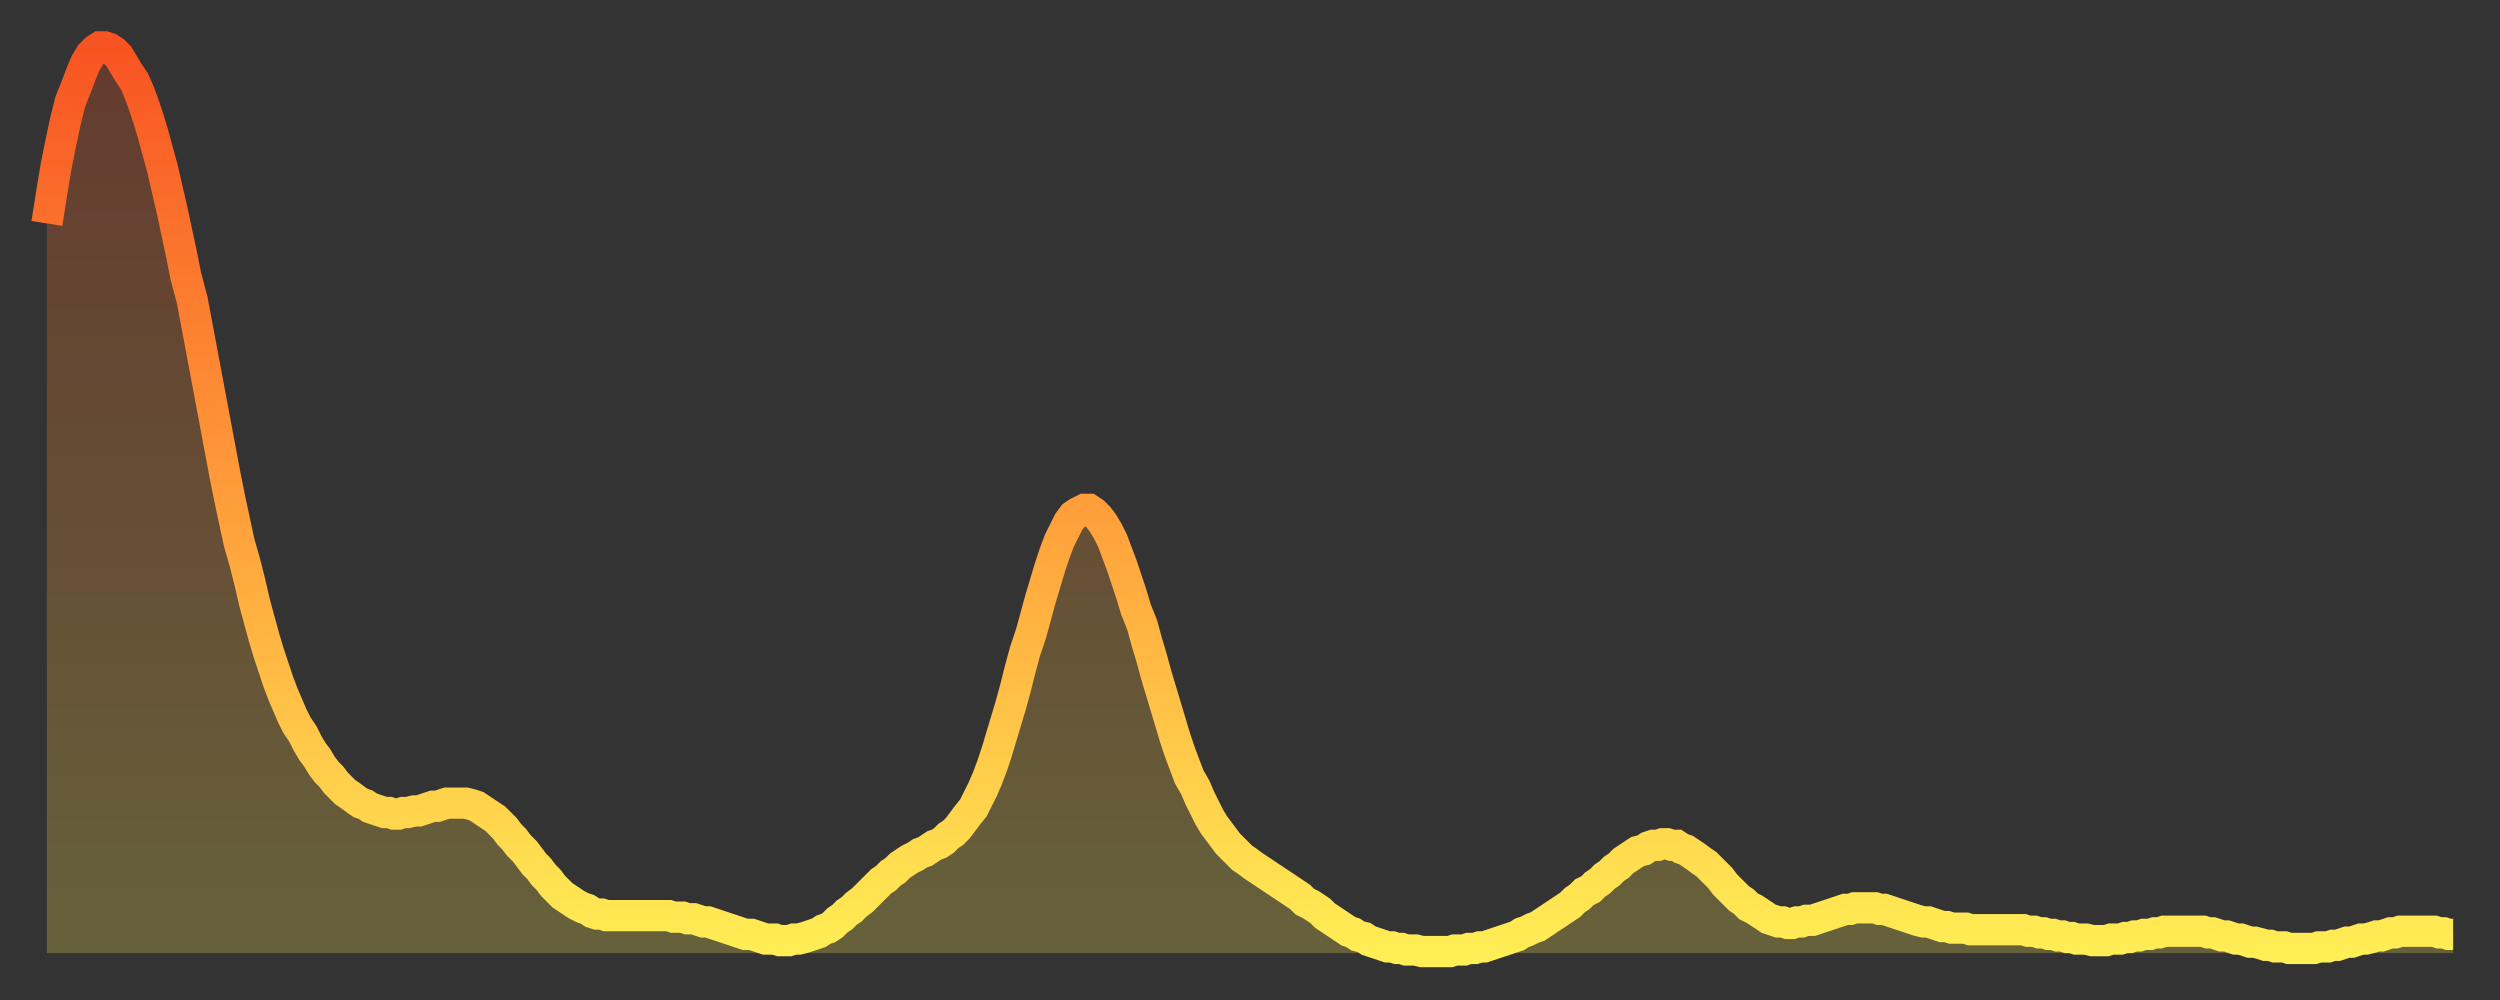 <?xml version="1.0" encoding="utf-8" ?>
<svg baseProfile="full" height="64" version="1.1" width="160" xmlns="http://www.w3.org/2000/svg" xmlns:ev="http://www.w3.org/2001/xml-events" xmlns:xlink="http://www.w3.org/1999/xlink"><rect width="100%" height="100%" fill="#333333" stroke="none"/><defs><linearGradient id="id923480" x1="0" x2="0" y1="0" y2="1"><stop offset="0%" stop-color="#f85322" /><stop offset="50%" stop-color="#ff9d3a" /><stop offset="100%" stop-color="#ffee55" /></linearGradient></defs><g transform="translate(3,3)"><g><path d="M 0.0 11.3 0.3 9.4 0.6 7.6 0.9 6.1 1.2 4.7 1.5 3.5 1.9 2.5 2.2 1.7 2.5 1.0 2.8 0.5 3.1 0.2 3.4 0.0 3.7 0.0 4.0 0.1 4.3 0.3 4.6 0.6 4.9 1.1 5.2 1.6 5.6 2.2 5.9 2.9 6.2 3.7 6.5 4.6 6.8 5.6 7.1 6.7 7.4 7.8 7.7 9.1 8.0 10.4 8.3 11.8 8.6 13.2 8.9 14.7 9.3 16.2 9.6 17.8 9.9 19.4 10.2 21.0 10.5 22.6 10.8 24.2 11.1 25.8 11.4 27.4 11.7 28.9 12.0 30.3 12.3 31.7 12.7 33.1 13.0 34.3 13.3 35.6 13.6 36.7 13.9 37.8 14.2 38.8 14.5 39.7 14.8 40.6 15.1 41.4 15.4 42.1 15.7 42.8 16.0 43.4 16.4 44.0 16.7 44.6 17.0 45.1 17.3 45.5 17.6 46.0 17.9 46.4 18.2 46.7 18.5 47.1 18.8 47.4 19.1 47.7 19.4 47.9 19.8 48.2 20.1 48.4 20.4 48.5 20.7 48.7 21.0 48.8 21.3 48.9 21.6 49.0 21.9 49.0 22.2 49.1 22.5 49.1 22.8 49.0 23.1 49.0 23.5 48.9 23.8 48.9 24.1 48.8 24.4 48.7 24.7 48.6 25.0 48.6 25.3 48.5 25.6 48.4 25.9 48.4 26.2 48.4 26.5 48.4 26.8 48.4 27.2 48.5 27.5 48.6 27.8 48.8 28.1 49.0 28.4 49.2 28.7 49.4 29.0 49.7 29.3 50.0 29.6 50.4 29.9 50.7 30.2 51.1 30.6 51.5 30.9 51.9 31.2 52.3 31.5 52.6 31.8 53.0 32.1 53.3 32.4 53.7 32.7 54.0 33.0 54.3 33.3 54.5 33.6 54.7 33.9 54.9 34.3 55.1 34.6 55.2 34.9 55.4 35.2 55.5 35.5 55.5 35.8 55.6 36.1 55.6 36.4 55.6 36.7 55.6 37.0 55.6 37.3 55.6 37.7 55.6 38.0 55.6 38.3 55.6 38.6 55.6 38.9 55.6 39.2 55.6 39.5 55.6 39.8 55.6 40.1 55.7 40.4 55.7 40.7 55.7 41.0 55.8 41.4 55.8 41.7 55.9 42.0 56.0 42.3 56.0 42.6 56.1 42.9 56.2 43.2 56.3 43.5 56.4 43.8 56.5 44.1 56.6 44.4 56.7 44.7 56.8 45.1 56.8 45.4 56.9 45.7 57.0 46.0 57.1 46.3 57.1 46.6 57.1 46.9 57.2 47.2 57.2 47.5 57.2 47.8 57.1 48.1 57.1 48.5 57.0 48.8 56.9 49.1 56.8 49.4 56.7 49.7 56.5 50.0 56.4 50.3 56.2 50.6 55.9 50.9 55.7 51.2 55.4 51.5 55.2 51.8 54.9 52.2 54.6 52.5 54.3 52.8 54.0 53.1 53.7 53.4 53.4 53.7 53.2 54.0 52.9 54.3 52.7 54.6 52.4 54.9 52.2 55.2 52.0 55.6 51.8 55.9 51.6 56.2 51.5 56.5 51.3 56.8 51.1 57.1 51.0 57.4 50.8 57.7 50.5 58.0 50.3 58.3 50.0 58.6 49.6 58.9 49.2 59.3 48.7 59.6 48.1 59.9 47.5 60.2 46.8 60.5 46.0 60.8 45.1 61.1 44.1 61.4 43.1 61.7 42.1 62.0 41.0 62.3 39.8 62.6 38.7 63.0 37.5 63.3 36.4 63.6 35.3 63.9 34.3 64.2 33.3 64.5 32.4 64.8 31.6 65.1 31.0 65.4 30.4 65.7 30.0 66.0 29.8 66.4 29.6 66.7 29.6 67.0 29.8 67.3 30.1 67.6 30.5 67.9 31.0 68.2 31.6 68.5 32.4 68.8 33.2 69.1 34.1 69.4 35.0 69.7 36.0 70.1 37.0 70.4 38.1 70.7 39.1 71.0 40.2 71.3 41.2 71.6 42.2 71.9 43.2 72.2 44.2 72.5 45.1 72.8 45.9 73.1 46.7 73.5 47.4 73.8 48.1 74.1 48.7 74.4 49.3 74.7 49.8 75.0 50.2 75.3 50.6 75.6 51.0 75.9 51.3 76.2 51.6 76.5 51.9 76.8 52.1 77.2 52.4 77.5 52.6 77.8 52.8 78.1 53.0 78.4 53.2 78.7 53.4 79.0 53.6 79.3 53.8 79.6 54.0 79.9 54.2 80.2 54.4 80.5 54.7 80.9 54.9 81.2 55.1 81.5 55.3 81.8 55.6 82.1 55.8 82.4 56.0 82.7 56.2 83.0 56.4 83.3 56.6 83.6 56.7 83.9 56.9 84.3 57.0 84.6 57.2 84.9 57.3 85.2 57.4 85.5 57.5 85.8 57.6 86.1 57.6 86.4 57.7 86.7 57.7 87.0 57.8 87.3 57.8 87.6 57.8 88.0 57.9 88.3 57.9 88.6 57.9 88.9 57.9 89.2 57.9 89.5 57.9 89.8 57.9 90.1 57.8 90.4 57.8 90.7 57.8 91.0 57.7 91.4 57.7 91.7 57.6 92.0 57.6 92.3 57.5 92.6 57.4 92.9 57.3 93.2 57.2 93.5 57.1 93.8 57.0 94.1 56.9 94.4 56.7 94.7 56.6 95.1 56.4 95.4 56.3 95.7 56.1 96.0 55.9 96.3 55.7 96.6 55.5 96.9 55.3 97.2 55.1 97.5 54.9 97.8 54.6 98.1 54.4 98.4 54.1 98.8 53.9 99.1 53.6 99.4 53.4 99.7 53.1 100.0 52.9 100.3 52.6 100.6 52.4 100.9 52.1 101.2 51.9 101.5 51.7 101.8 51.5 102.2 51.4 102.5 51.2 102.8 51.1 103.1 51.1 103.4 51.0 103.7 51.0 104.0 51.1 104.3 51.1 104.6 51.3 104.9 51.4 105.2 51.6 105.5 51.8 105.9 52.1 106.2 52.3 106.5 52.6 106.8 52.9 107.1 53.2 107.4 53.6 107.7 53.9 108.0 54.2 108.3 54.5 108.6 54.7 108.9 55.0 109.3 55.2 109.6 55.4 109.9 55.6 110.2 55.8 110.5 55.9 110.8 56.0 111.1 56.0 111.4 56.1 111.7 56.1 112.0 56.0 112.3 56.0 112.6 55.9 113.0 55.9 113.3 55.8 113.6 55.7 113.9 55.6 114.2 55.5 114.5 55.4 114.8 55.3 115.1 55.2 115.4 55.2 115.7 55.1 116.0 55.1 116.3 55.1 116.7 55.1 117.0 55.1 117.3 55.2 117.6 55.2 117.9 55.3 118.2 55.4 118.5 55.5 118.8 55.6 119.1 55.7 119.4 55.8 119.7 55.9 120.1 56.0 120.4 56.0 120.7 56.1 121.0 56.2 121.3 56.3 121.6 56.3 121.9 56.4 122.2 56.4 122.5 56.4 122.8 56.4 123.1 56.5 123.4 56.5 123.8 56.5 124.1 56.5 124.4 56.5 124.7 56.5 125.0 56.5 125.3 56.5 125.6 56.5 125.9 56.5 126.2 56.5 126.5 56.5 126.8 56.6 127.2 56.6 127.5 56.7 127.8 56.7 128.1 56.8 128.4 56.8 128.7 56.9 129.0 56.9 129.3 57.0 129.6 57.0 129.9 57.1 130.2 57.1 130.5 57.1 130.9 57.2 131.2 57.2 131.5 57.2 131.8 57.2 132.1 57.1 132.4 57.1 132.7 57.1 133.0 57.0 133.3 57.0 133.6 56.9 133.9 56.9 134.2 56.8 134.6 56.8 134.9 56.7 135.2 56.7 135.5 56.6 135.8 56.6 136.1 56.6 136.4 56.6 136.7 56.6 137.0 56.6 137.3 56.6 137.6 56.6 138.0 56.6 138.3 56.7 138.6 56.7 138.9 56.8 139.2 56.9 139.5 56.9 139.8 57.0 140.1 57.1 140.4 57.1 140.7 57.2 141.0 57.3 141.3 57.3 141.7 57.4 142.0 57.5 142.3 57.5 142.6 57.6 142.9 57.6 143.2 57.6 143.5 57.7 143.8 57.7 144.1 57.7 144.4 57.7 144.7 57.7 145.1 57.7 145.4 57.6 145.7 57.6 146.0 57.6 146.3 57.5 146.6 57.5 146.9 57.4 147.2 57.3 147.5 57.3 147.8 57.2 148.1 57.1 148.4 57.1 148.8 57.0 149.1 56.9 149.4 56.9 149.7 56.8 150.0 56.7 150.3 56.7 150.6 56.6 150.9 56.6 151.2 56.6 151.5 56.6 151.8 56.6 152.1 56.6 152.5 56.6 152.8 56.6 153.1 56.7 153.4 56.7 153.7 56.8 154.0 56.8" fill="none" id="graph-curve" opacity="1" stroke="url(#id923480)" stroke-width="2" /><path d="M 0 58 L 0.0 11.3 0.3 9.4 0.6 7.6 0.9 6.1 1.2 4.7 1.5 3.5 1.9 2.5 2.2 1.7 2.5 1.0 2.8 0.5 3.1 0.2 3.4 0.0 3.7 0.0 4.0 0.1 4.3 0.3 4.6 0.6 4.9 1.1 5.2 1.6 5.6 2.2 5.9 2.9 6.2 3.7 6.5 4.6 6.8 5.6 7.1 6.7 7.4 7.8 7.7 9.1 8.0 10.4 8.3 11.8 8.6 13.2 8.9 14.7 9.3 16.2 9.6 17.8 9.9 19.4 10.2 21.0 10.5 22.6 10.8 24.2 11.1 25.8 11.4 27.4 11.7 28.9 12.0 30.3 12.3 31.7 12.7 33.1 13.0 34.3 13.3 35.6 13.6 36.7 13.9 37.8 14.2 38.8 14.5 39.7 14.8 40.6 15.1 41.4 15.4 42.1 15.7 42.8 16.0 43.4 16.4 44.0 16.7 44.6 17.0 45.1 17.3 45.5 17.6 46.0 17.9 46.4 18.2 46.7 18.5 47.1 18.8 47.4 19.1 47.7 19.4 47.9 19.8 48.2 20.1 48.4 20.4 48.5 20.7 48.7 21.0 48.8 21.3 48.9 21.6 49.0 21.9 49.0 22.2 49.1 22.5 49.1 22.8 49.0 23.1 49.0 23.5 48.9 23.8 48.9 24.1 48.8 24.4 48.7 24.7 48.6 25.0 48.6 25.3 48.5 25.6 48.4 25.9 48.4 26.2 48.4 26.5 48.4 26.8 48.4 27.2 48.5 27.5 48.6 27.8 48.8 28.1 49.0 28.4 49.2 28.7 49.4 29.0 49.7 29.3 50.0 29.6 50.4 29.9 50.7 30.2 51.1 30.6 51.5 30.9 51.9 31.2 52.3 31.5 52.6 31.8 53.0 32.1 53.3 32.4 53.7 32.7 54.0 33.0 54.3 33.3 54.5 33.6 54.7 33.9 54.9 34.3 55.1 34.6 55.2 34.9 55.4 35.2 55.5 35.5 55.5 35.8 55.6 36.1 55.6 36.4 55.6 36.7 55.6 37.0 55.6 37.3 55.6 37.7 55.6 38.0 55.6 38.3 55.6 38.6 55.6 38.9 55.6 39.2 55.6 39.5 55.6 39.8 55.6 40.1 55.7 40.4 55.7 40.7 55.7 41.0 55.8 41.4 55.8 41.7 55.9 42.0 56.0 42.3 56.0 42.6 56.1 42.9 56.2 43.2 56.3 43.5 56.4 43.8 56.5 44.1 56.6 44.4 56.7 44.7 56.8 45.1 56.8 45.4 56.9 45.7 57.0 46.0 57.1 46.3 57.1 46.6 57.1 46.9 57.2 47.2 57.2 47.5 57.2 47.8 57.1 48.1 57.1 48.5 57.0 48.8 56.9 49.1 56.8 49.4 56.7 49.7 56.5 50.0 56.4 50.3 56.2 50.6 55.9 50.9 55.7 51.2 55.4 51.5 55.2 51.8 54.9 52.2 54.6 52.5 54.3 52.8 54.0 53.1 53.7 53.4 53.4 53.7 53.2 54.0 52.9 54.3 52.7 54.6 52.4 54.9 52.2 55.2 52.0 55.6 51.8 55.9 51.6 56.2 51.5 56.5 51.3 56.8 51.1 57.1 51.0 57.4 50.8 57.7 50.5 58.0 50.3 58.3 50.0 58.6 49.6 58.9 49.2 59.3 48.7 59.6 48.1 59.9 47.5 60.2 46.8 60.5 46.0 60.8 45.1 61.1 44.1 61.4 43.1 61.7 42.1 62.0 41.0 62.3 39.8 62.6 38.7 63.0 37.5 63.3 36.4 63.6 35.3 63.9 34.3 64.2 33.3 64.5 32.4 64.8 31.6 65.1 31.0 65.4 30.4 65.7 30.0 66.0 29.8 66.4 29.6 66.7 29.6 67.0 29.8 67.3 30.1 67.6 30.5 67.9 31.0 68.2 31.6 68.5 32.4 68.8 33.2 69.1 34.1 69.4 35.0 69.7 36.0 70.1 37.0 70.4 38.1 70.7 39.1 71.0 40.2 71.3 41.2 71.6 42.2 71.9 43.2 72.2 44.2 72.5 45.1 72.8 45.9 73.1 46.7 73.5 47.4 73.8 48.1 74.1 48.7 74.4 49.3 74.7 49.8 75.0 50.2 75.3 50.6 75.6 51.0 75.9 51.3 76.2 51.6 76.5 51.9 76.8 52.1 77.2 52.4 77.5 52.6 77.8 52.8 78.1 53.0 78.4 53.2 78.7 53.4 79.0 53.6 79.3 53.8 79.6 54.0 79.9 54.2 80.2 54.4 80.5 54.7 80.9 54.9 81.2 55.1 81.5 55.3 81.8 55.6 82.1 55.8 82.4 56.0 82.7 56.2 83.0 56.4 83.3 56.6 83.6 56.7 83.9 56.9 84.3 57.0 84.6 57.2 84.9 57.3 85.2 57.4 85.5 57.5 85.8 57.6 86.1 57.6 86.4 57.7 86.7 57.7 87.0 57.8 87.3 57.8 87.6 57.8 88.0 57.9 88.3 57.9 88.6 57.9 88.9 57.9 89.2 57.9 89.5 57.9 89.8 57.9 90.1 57.8 90.4 57.8 90.7 57.8 91.0 57.7 91.4 57.7 91.7 57.6 92.0 57.6 92.3 57.5 92.6 57.4 92.9 57.3 93.2 57.2 93.5 57.1 93.8 57.0 94.1 56.9 94.4 56.7 94.7 56.6 95.1 56.4 95.4 56.3 95.7 56.1 96.0 55.9 96.3 55.7 96.6 55.5 96.9 55.3 97.2 55.1 97.5 54.9 97.8 54.6 98.1 54.4 98.4 54.1 98.8 53.9 99.1 53.6 99.4 53.4 99.7 53.1 100.0 52.9 100.3 52.6 100.6 52.4 100.9 52.1 101.2 51.9 101.5 51.7 101.8 51.5 102.2 51.4 102.5 51.2 102.8 51.1 103.1 51.1 103.4 51.0 103.7 51.0 104.0 51.1 104.3 51.1 104.6 51.3 104.9 51.4 105.2 51.6 105.5 51.8 105.9 52.1 106.2 52.3 106.5 52.6 106.8 52.9 107.1 53.2 107.4 53.6 107.7 53.9 108.0 54.2 108.3 54.5 108.6 54.7 108.9 55.0 109.3 55.2 109.6 55.4 109.9 55.6 110.2 55.8 110.5 55.9 110.8 56.0 111.1 56.0 111.4 56.1 111.7 56.1 112.0 56.0 112.3 56.0 112.6 55.9 113.0 55.9 113.3 55.8 113.6 55.7 113.9 55.6 114.2 55.5 114.5 55.4 114.8 55.3 115.1 55.2 115.4 55.2 115.7 55.1 116.0 55.1 116.3 55.1 116.7 55.1 117.0 55.1 117.3 55.2 117.6 55.2 117.9 55.3 118.2 55.4 118.5 55.5 118.8 55.6 119.1 55.7 119.4 55.8 119.7 55.9 120.1 56.0 120.4 56.0 120.7 56.1 121.0 56.2 121.3 56.3 121.6 56.3 121.9 56.4 122.2 56.4 122.5 56.4 122.8 56.4 123.1 56.5 123.4 56.5 123.8 56.5 124.1 56.5 124.4 56.5 124.7 56.5 125.0 56.5 125.3 56.5 125.6 56.5 125.9 56.5 126.2 56.5 126.5 56.5 126.8 56.6 127.2 56.6 127.5 56.7 127.8 56.7 128.1 56.8 128.4 56.8 128.7 56.9 129.0 56.9 129.3 57.0 129.6 57.0 129.9 57.1 130.2 57.1 130.5 57.1 130.9 57.2 131.2 57.2 131.5 57.2 131.8 57.2 132.1 57.1 132.4 57.1 132.7 57.1 133.0 57.0 133.3 57.0 133.6 56.9 133.9 56.9 134.2 56.8 134.6 56.8 134.9 56.7 135.2 56.7 135.5 56.6 135.8 56.6 136.1 56.6 136.4 56.6 136.7 56.6 137.0 56.6 137.3 56.6 137.6 56.6 138.0 56.6 138.3 56.7 138.6 56.7 138.9 56.8 139.2 56.9 139.5 56.9 139.8 57.0 140.1 57.1 140.4 57.1 140.7 57.2 141.0 57.3 141.3 57.3 141.7 57.4 142.0 57.5 142.3 57.5 142.6 57.6 142.9 57.6 143.2 57.6 143.5 57.7 143.8 57.7 144.1 57.7 144.4 57.7 144.7 57.7 145.1 57.7 145.4 57.6 145.7 57.6 146.0 57.6 146.3 57.5 146.6 57.5 146.9 57.4 147.2 57.3 147.5 57.3 147.8 57.2 148.1 57.1 148.4 57.1 148.8 57.0 149.1 56.9 149.4 56.9 149.7 56.8 150.0 56.7 150.3 56.7 150.6 56.6 150.9 56.6 151.2 56.6 151.5 56.6 151.8 56.6 152.1 56.6 152.5 56.6 152.8 56.6 153.1 56.7 153.4 56.7 153.7 56.8 154.0 56.8 154 58" fill="url(#id923480)" fill-opacity=".25" id="graph-shadow" /></g></g></svg>